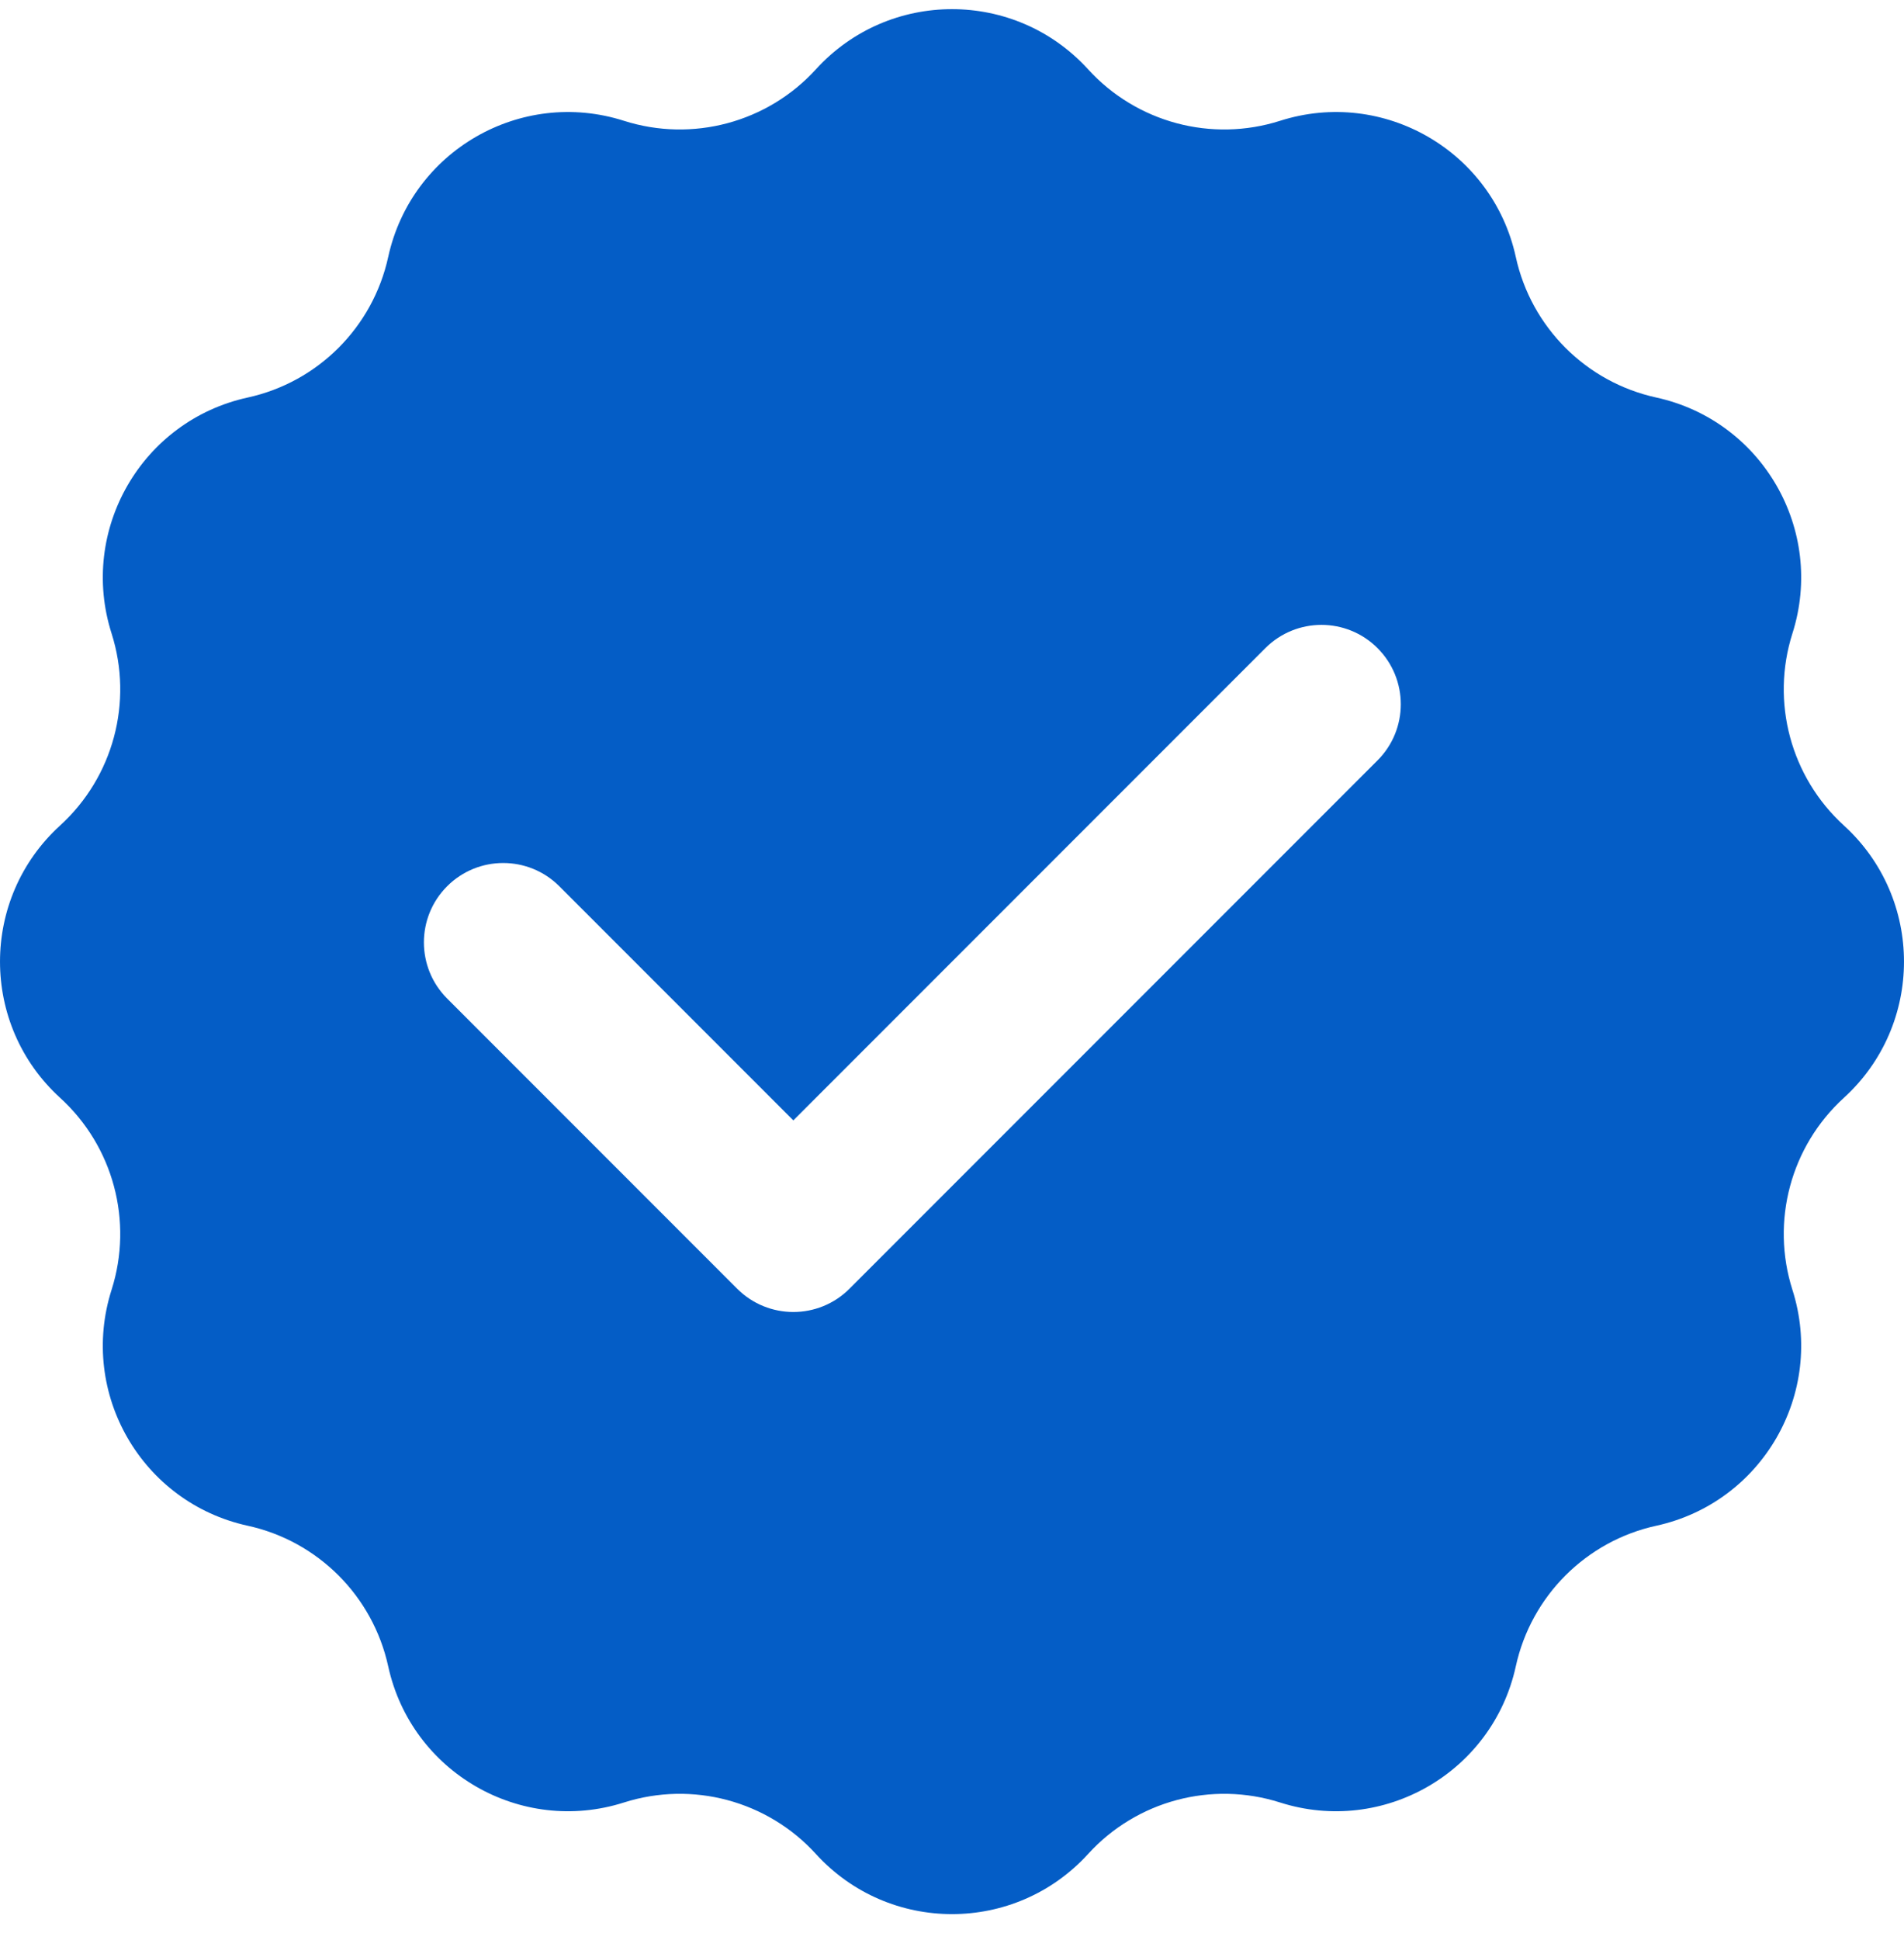 <svg width="54" height="55" viewBox="0 0 54 55" fill="none" xmlns="http://www.w3.org/2000/svg">
<path fill-rule="evenodd" clip-rule="evenodd" d="M23.14 1.965C25.211 -0.309 28.789 -0.309 30.86 1.965C32.234 3.473 34.361 4.043 36.305 3.424C39.235 2.49 42.333 4.279 42.99 7.284C43.426 9.277 44.983 10.834 46.976 11.269C49.98 11.927 51.769 15.025 50.836 17.955C50.217 19.899 50.787 22.026 52.295 23.4C54.568 25.471 54.568 29.049 52.295 31.12C50.787 32.494 50.217 34.62 50.836 36.564C51.769 39.495 49.98 42.593 46.976 43.25C44.983 43.686 43.426 45.243 42.99 47.236C42.333 50.24 39.235 52.029 36.305 51.096C34.361 50.477 32.234 51.047 30.86 52.555C28.789 54.828 25.211 54.828 23.14 52.555C21.766 51.047 19.639 50.477 17.695 51.096C14.765 52.029 11.667 50.24 11.01 47.236C10.574 45.243 9.017 43.686 7.024 43.25C4.019 42.593 2.231 39.495 3.164 36.564C3.783 34.62 3.213 32.494 1.705 31.12C-0.568 29.049 -0.568 25.471 1.705 23.4C3.213 22.026 3.783 19.899 3.164 17.955C2.231 15.025 4.019 11.927 7.024 11.269C9.017 10.834 10.574 9.277 11.01 7.284C11.667 4.279 14.765 2.49 17.695 3.424C19.639 4.043 21.766 3.473 23.14 1.965ZM12.681 25.123C13.56 24.244 14.985 24.244 15.863 25.123L22.5 31.76L35.887 18.373C36.766 17.494 38.191 17.494 39.069 18.373C39.948 19.252 39.948 20.676 39.069 21.555L24.091 36.533C23.213 37.411 21.788 37.411 20.909 36.533L12.681 28.305C11.803 27.426 11.803 26.002 12.681 25.123Z" fill="#045DC6"/>
</svg>
